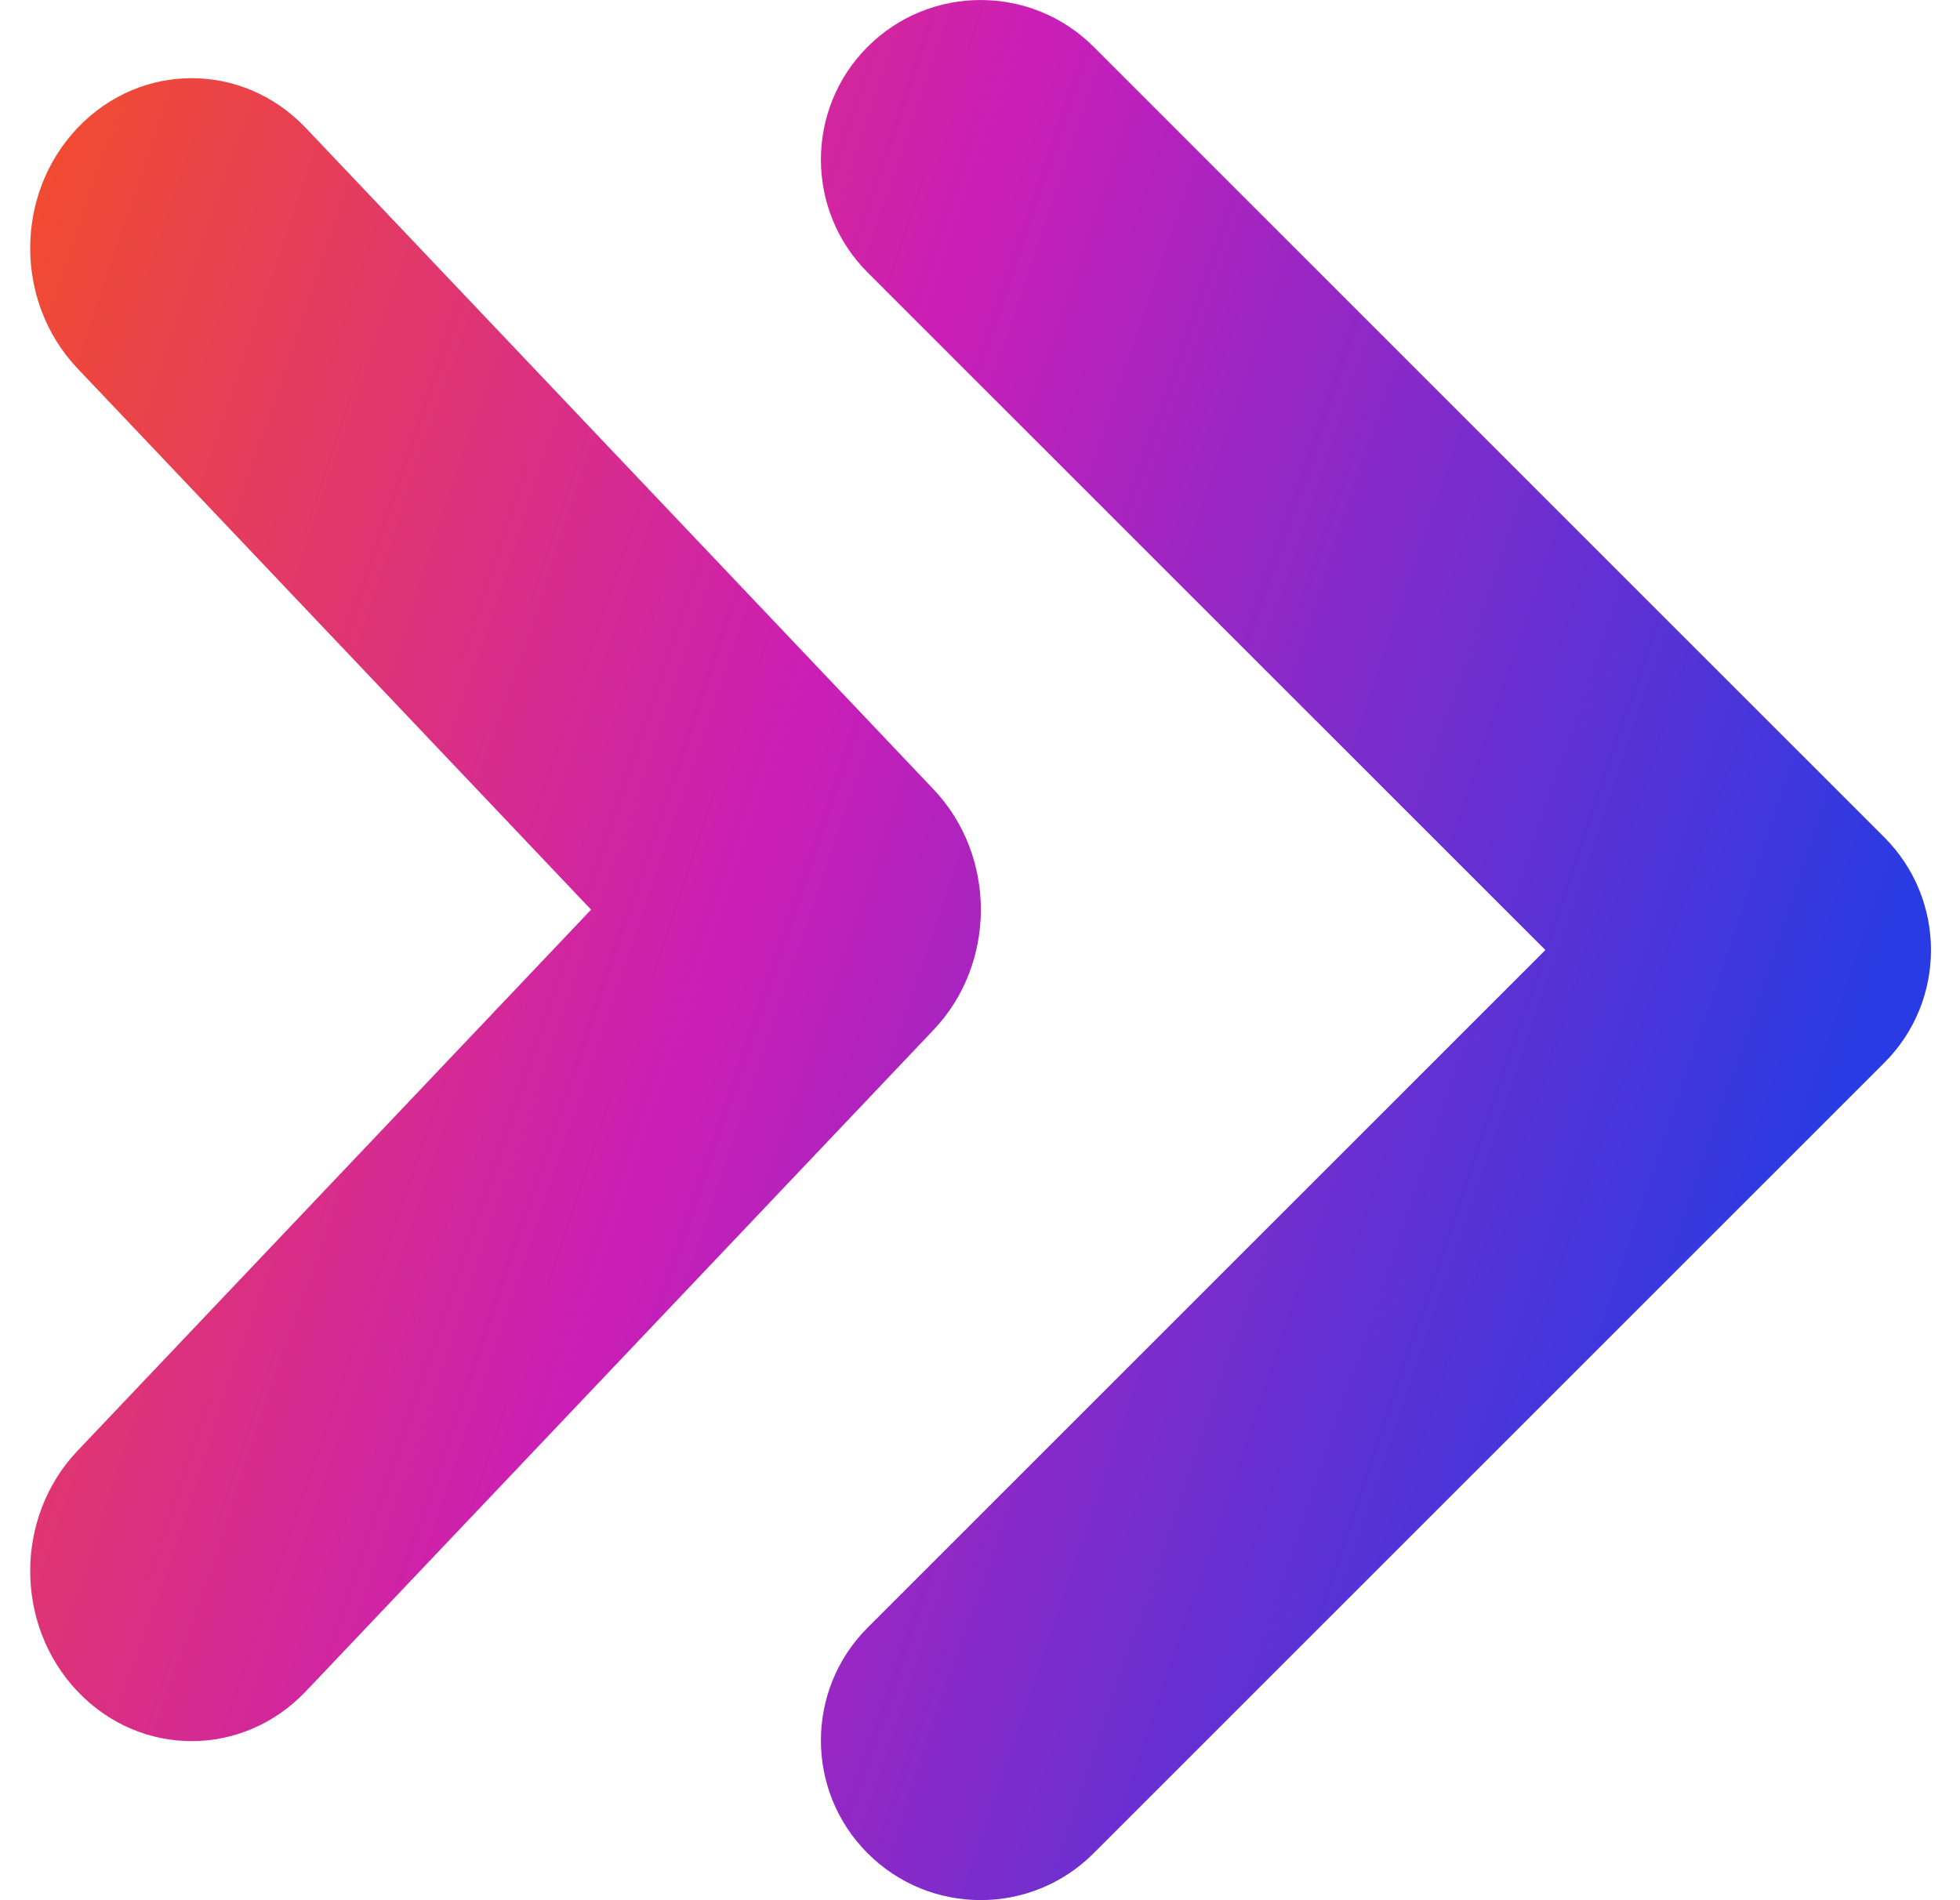 <svg width="33" height="32" viewBox="0 0 33 32" fill="none" xmlns="http://www.w3.org/2000/svg">
<path d="M31.724 14.099L18.412 0.787C17.362 -0.262 15.659 -0.262 14.609 0.787C13.559 1.837 13.559 3.54 14.609 4.59L26.019 15.999L14.609 27.409C13.559 28.459 13.559 30.161 14.609 31.211C15.659 32.261 17.362 32.261 18.412 31.211L31.724 17.899C32.774 16.852 32.774 15.149 31.724 14.099ZM15.718 13.293L5.149 2.155C4.087 1.037 2.367 1.037 1.305 2.155C0.243 3.272 0.243 5.086 1.305 6.205L9.952 15.319L1.305 24.432C0.243 25.55 0.243 27.365 1.305 28.483C2.367 29.601 4.087 29.601 5.149 28.483L15.718 17.344C16.78 16.226 16.78 14.412 15.718 13.293Z" fill="url(#paint0_linear_1640_49289)"/>
<defs>
<linearGradient id="paint0_linear_1640_49289" x1="32.511" y1="37.938" x2="-14.16" y2="22.065" gradientUnits="userSpaceOnUse">
<stop offset="0.156" stop-color="#293BE3"/>
<stop offset="0.534" stop-color="#CB1EB6"/>
<stop offset="0.953" stop-color="#FF5C00"/>
</linearGradient>
</defs>
</svg>
